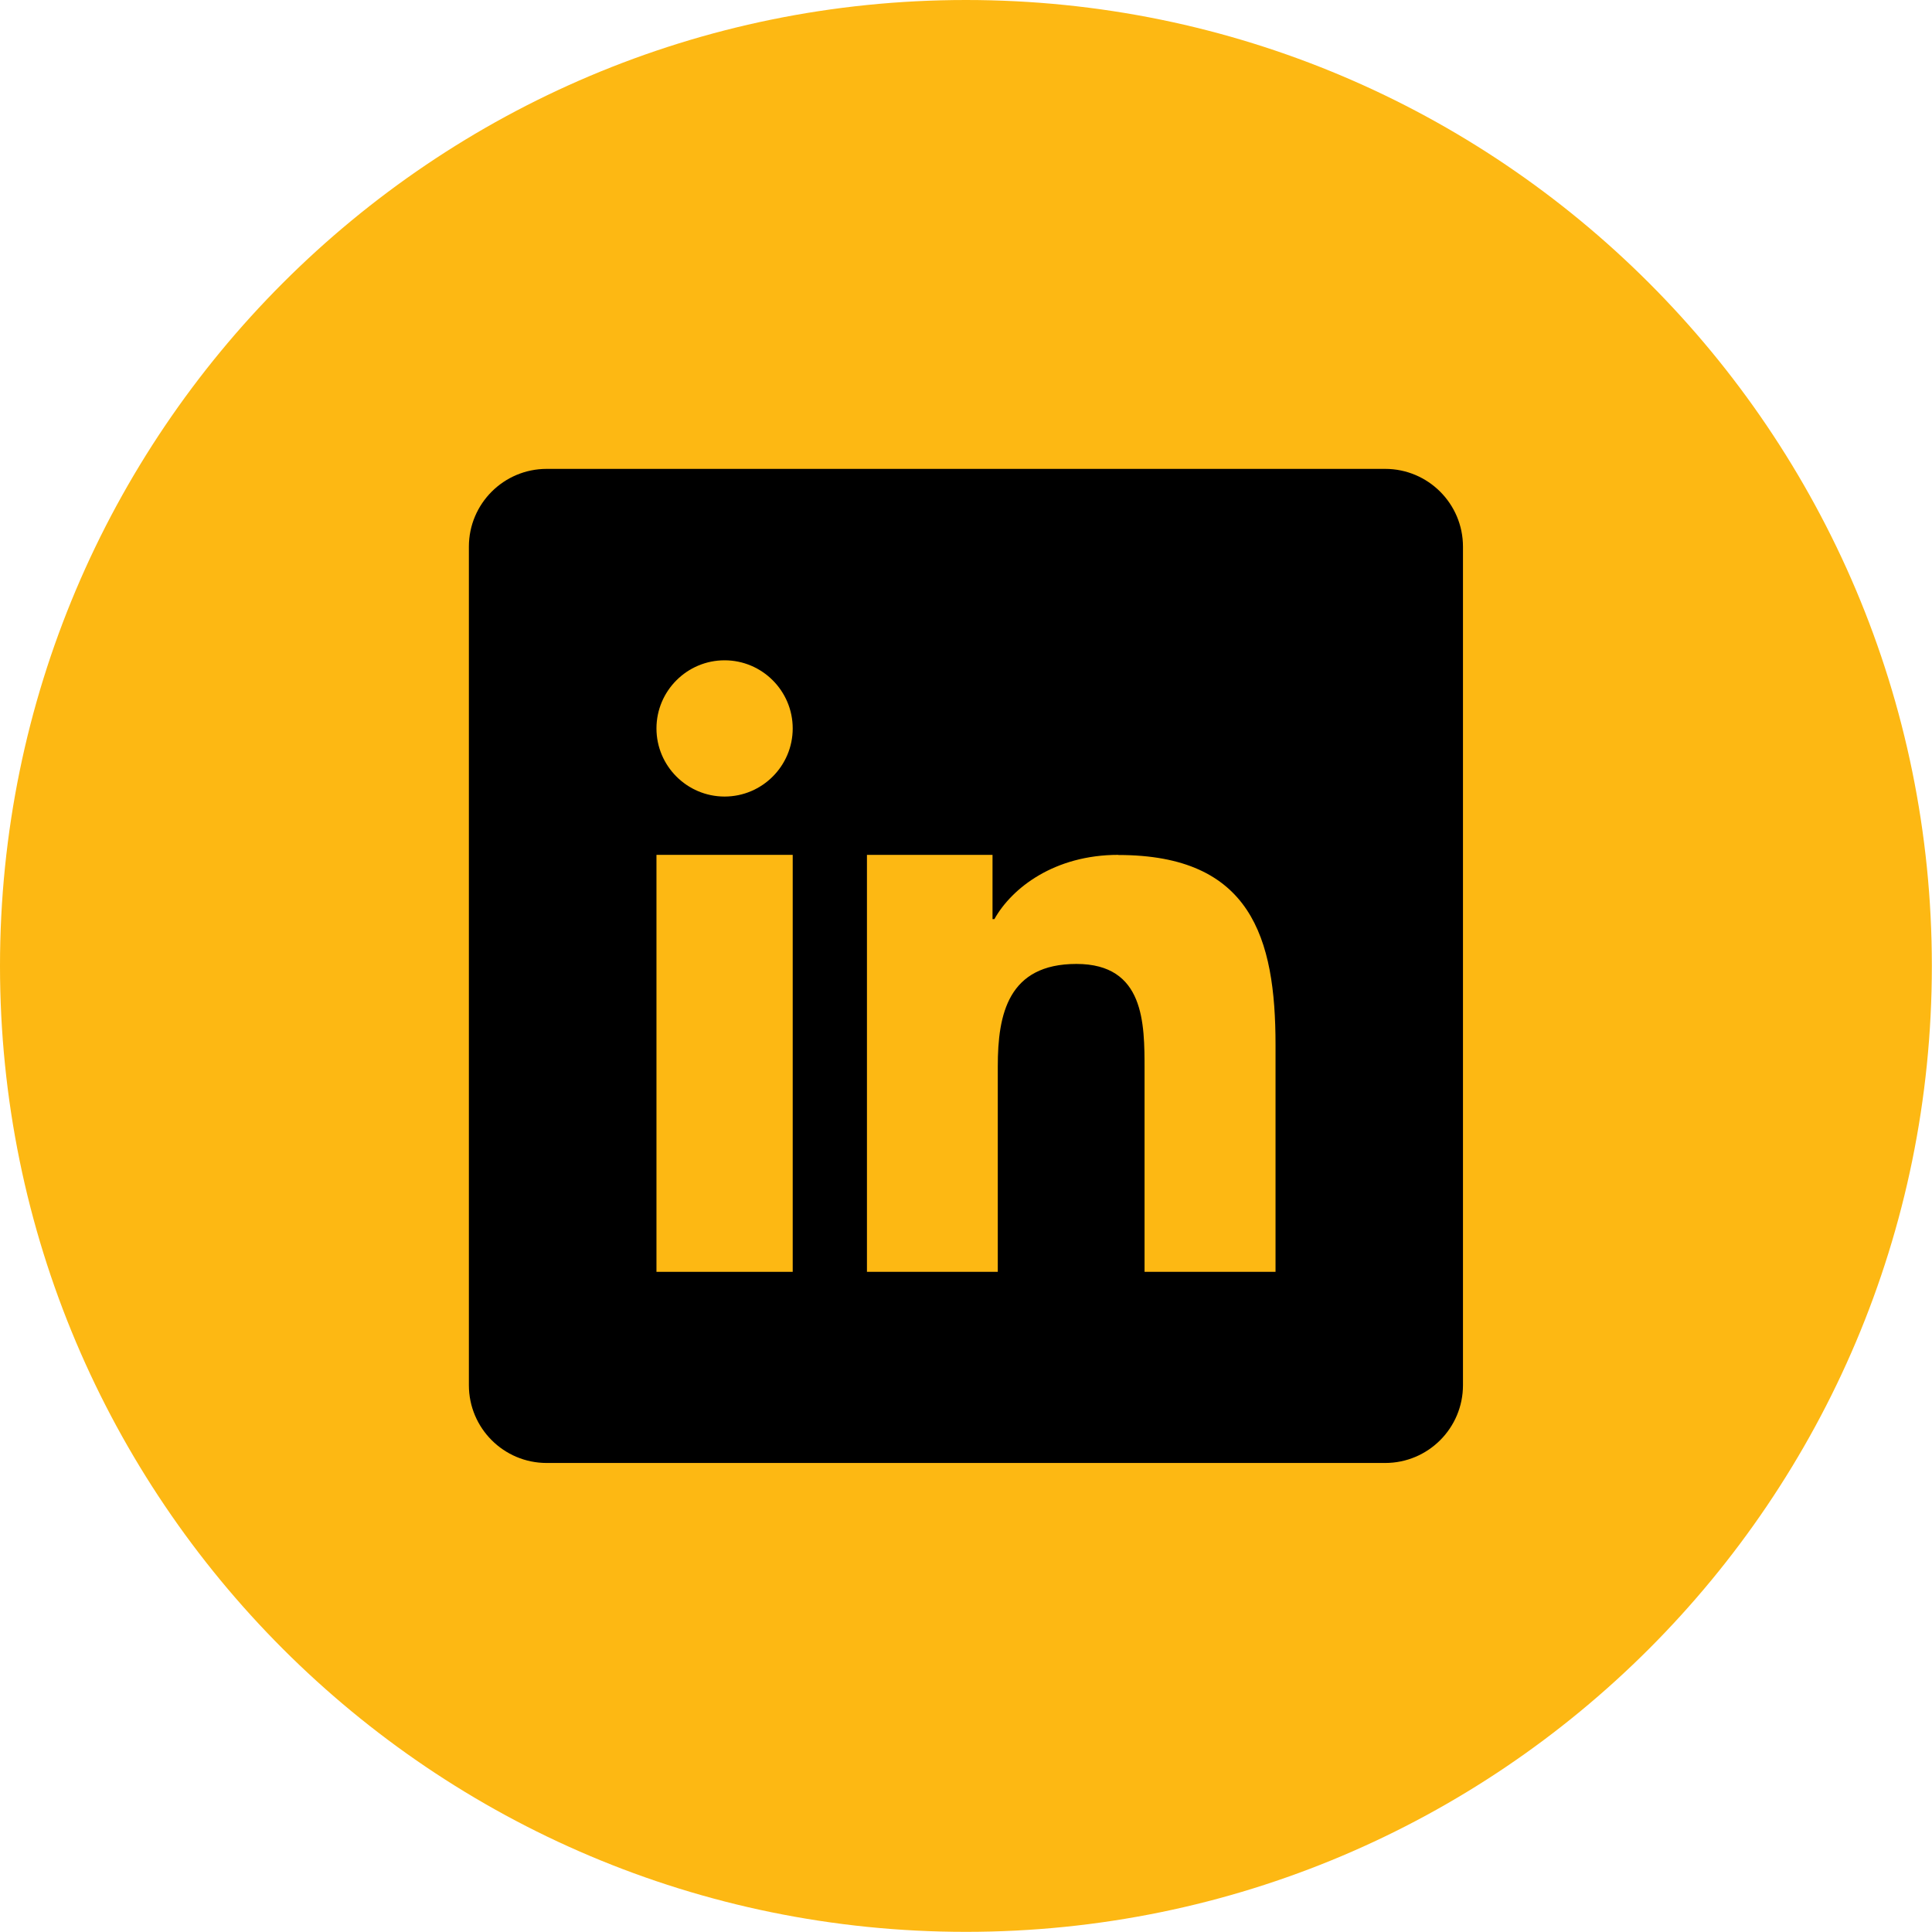 <svg viewBox="0 0 135.85 135.85" xmlns="http://www.w3.org/2000/svg" data-name="Layer 2" id="Layer_2">
  <defs>
    <style>
      .cls-1 {
        fill: #fdb813;
      }
    </style>
  </defs>
  <g data-name="Layer 1" id="Layer_1-2">
    <g>
      <circle r="52.39" cy="67.92" cx="67.92"></circle>
      <g>
        <rect height="29.32" width="9.58" y="60.11" x="46.16" class="cls-1"></rect>
        <path d="M50.95,46.43c-2.64,0-4.79,2.15-4.79,4.79s2.15,4.79,4.79,4.79,4.79-2.15,4.79-4.79-2.15-4.79-4.79-4.79Z" class="cls-1"></path>
        <path d="M67.92,0C30.41,0,0,30.41,0,67.92s30.41,67.92,67.92,67.92,67.92-30.41,67.92-67.92S105.44,0,67.92,0ZM102.87,97.4c0,3.02-2.45,5.47-5.47,5.47h-58.96c-3.02,0-5.47-2.45-5.47-5.47v-58.96c0-3.02,2.45-5.47,5.47-5.47h58.96c3.02,0,5.47,2.45,5.47,5.47v58.96Z" class="cls-1"></path>
        <path d="M78.64,60.11c-4.49,0-7.49,2.32-8.72,4.52h-.13v-4.52h-8.83v29.32h9.2v-14.46c0-3.66.73-7.19,5.53-7.19s4.79,4.18,4.79,7.43v14.22h9.21v-15.96c0-7.55-1.73-13.35-11.05-13.35Z" class="cls-1"></path>
      </g>
    </g>
  </g>
</svg>